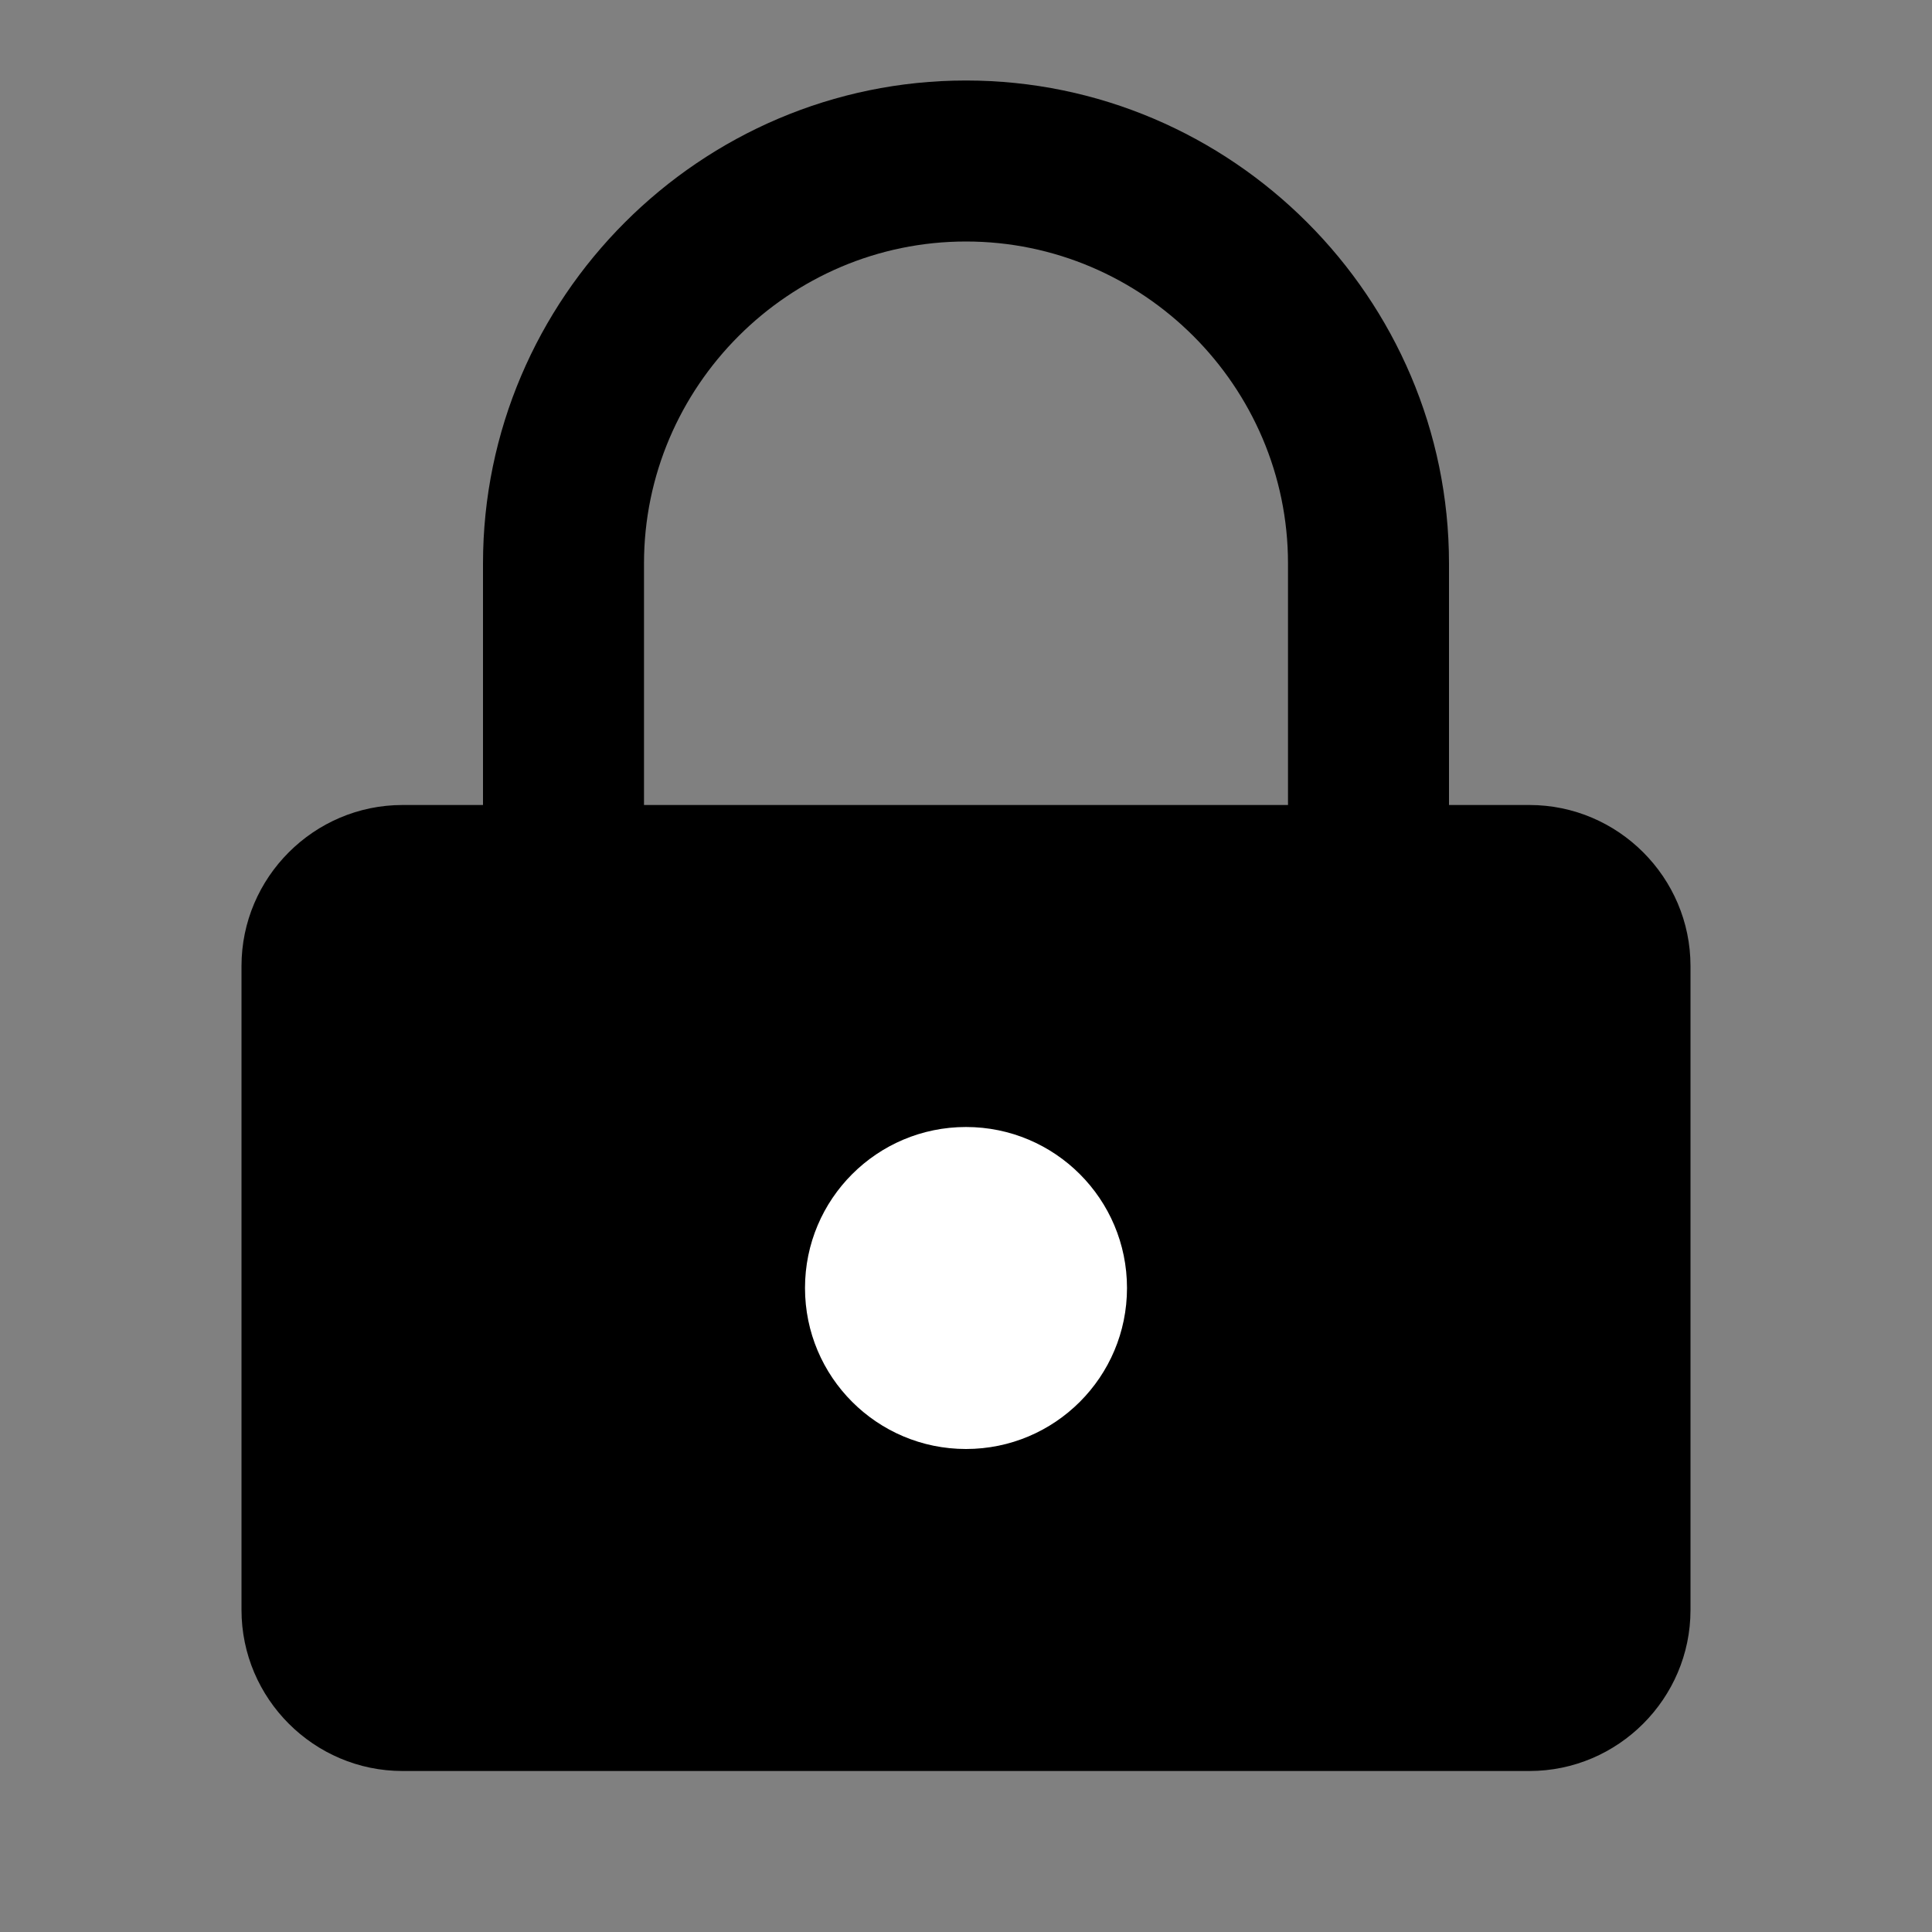 <?xml version="1.0" encoding="UTF-8"?>
<svg width="36" height="36" viewBox="0 0 24 24" xmlns="http://www.w3.org/2000/svg">
  <rect x="0" y="0" width="24" height="24" fill="#808080" stroke="none"/>
  <!-- Simple Padlock -->
  <path d="M19,10h-1V7c0-3.3-2.7-6-6-6S6,3.7,6,7v3H5c-1.1,0-2,0.9-2,2v8c0,1.1,0.9,2,2,2h14c1.1,0,2-0.9,2-2v-8C21,10.9,20.1,10,19,10z
   M8,7c0-2.2,1.8-4,4-4s4,1.8,4,4v3H8V7z" fill="currentColor"/>
  <circle cx="12" cy="16" r="2" fill="white"/>
</svg>